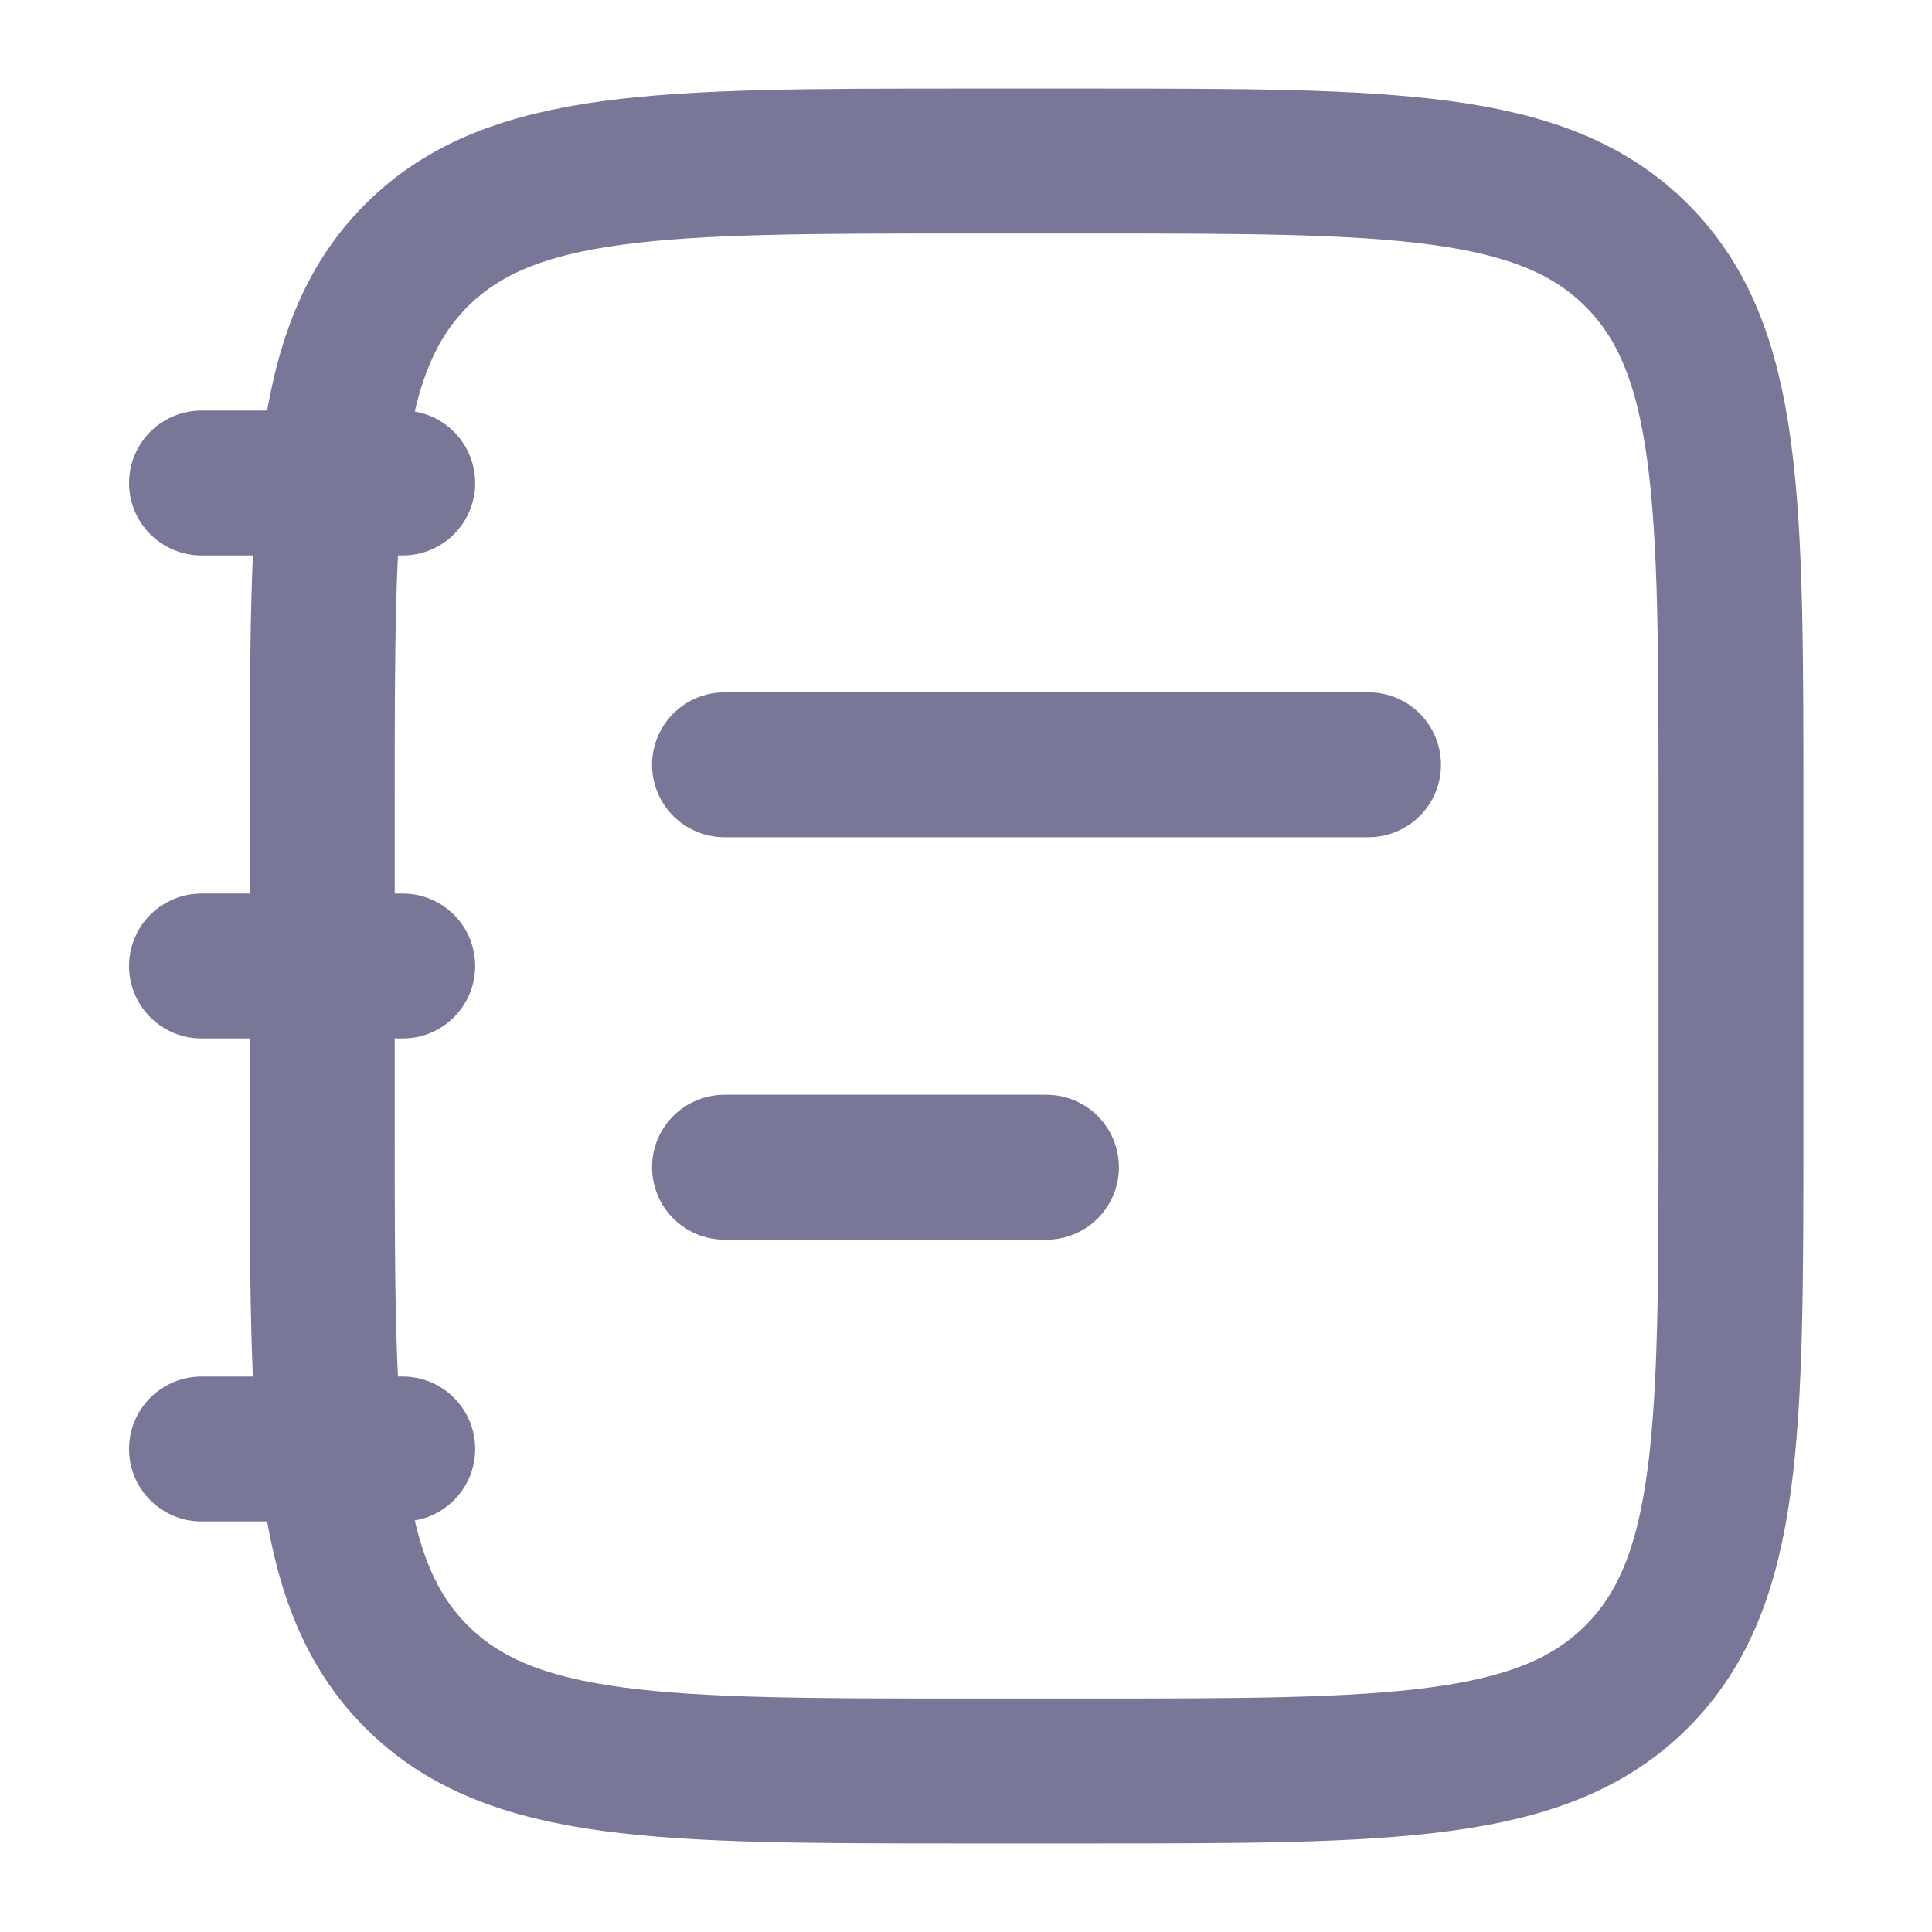 <svg width="20" height="20" viewBox="0 0 20 20" fill="none" xmlns="http://www.w3.org/2000/svg">
<path d="M7.5 12.083H10.833M7.5 7.917H14.167" stroke="#787798" stroke-width="1.5" stroke-linecap="round"/>
<path d="M3.336 8.333C3.336 5.191 3.336 3.619 4.312 2.643C5.289 1.667 6.86 1.667 10.003 1.667H11.253C14.395 1.667 15.967 1.667 16.943 2.643C17.919 3.619 17.919 5.191 17.919 8.333V11.667C17.919 14.809 17.919 16.381 16.943 17.357C15.967 18.333 14.395 18.333 11.253 18.333H10.003C6.86 18.333 5.289 18.333 4.312 17.357C3.336 16.381 3.336 14.809 3.336 11.667V8.333Z" stroke="#787798" stroke-width="1.5"/>
<path d="M4.169 5H2.086M4.169 10H2.086M4.169 15H2.086" stroke="#787798" stroke-width="1.5" stroke-linecap="round" stroke-linejoin="round"/>
</svg>
